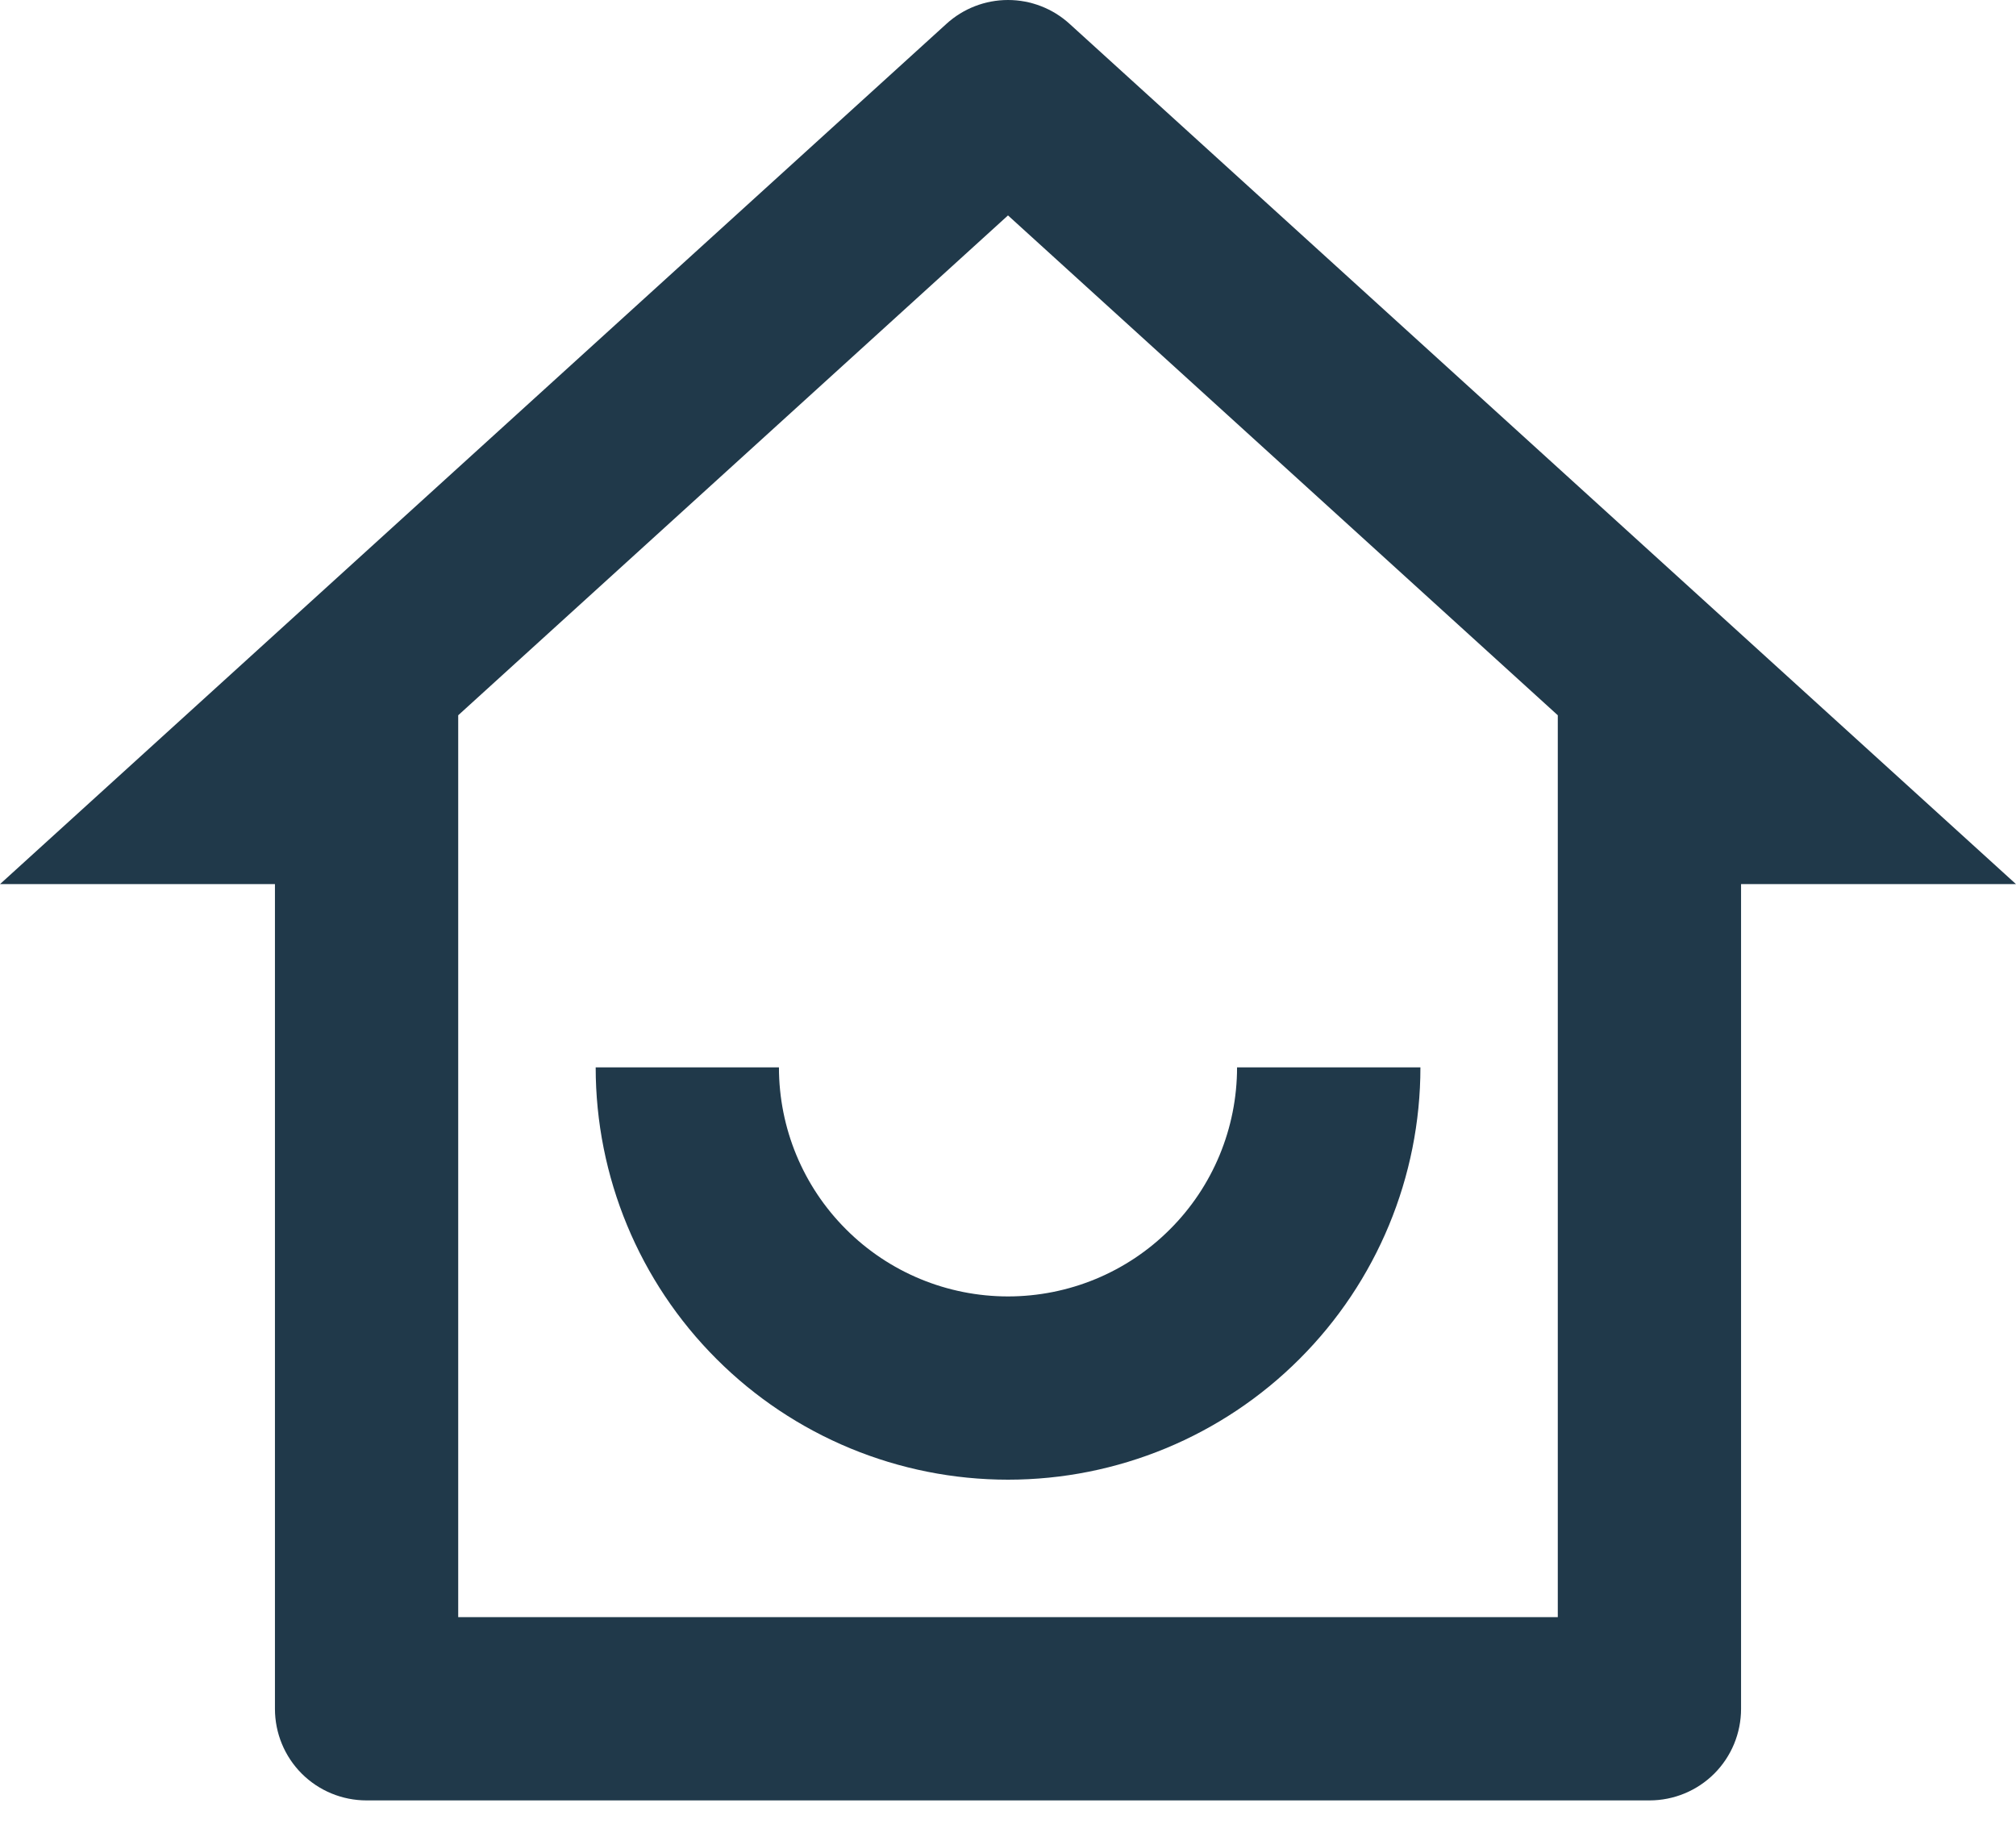 <svg width="21" height="19" viewBox="0 0 21 19" fill="none" xmlns="http://www.w3.org/2000/svg">
<path d="M4.773 16.846H16.227V7.451L10.5 2.244L4.773 7.451V16.846ZM17.182 18.755H3.818C3.565 18.755 3.322 18.655 3.143 18.476C2.964 18.297 2.864 18.054 2.864 17.801V9.21H0L9.858 0.249C10.033 0.089 10.262 0 10.5 0C10.738 0 10.967 0.089 11.142 0.249L21 9.21H18.136V17.801C18.136 18.054 18.036 18.297 17.857 18.476C17.678 18.655 17.435 18.755 17.182 18.755ZM6.205 11.119H8.114C8.114 11.752 8.365 12.359 8.813 12.806C9.26 13.254 9.867 13.505 10.5 13.505C11.133 13.505 11.74 13.254 12.187 12.806C12.635 12.359 12.886 11.752 12.886 11.119H14.796C14.796 12.258 14.343 13.351 13.537 14.156C12.732 14.962 11.639 15.414 10.5 15.414C9.361 15.414 8.268 14.962 7.463 14.156C6.657 13.351 6.205 12.258 6.205 11.119V11.119Z" fill="#20394A"/>
</svg>
